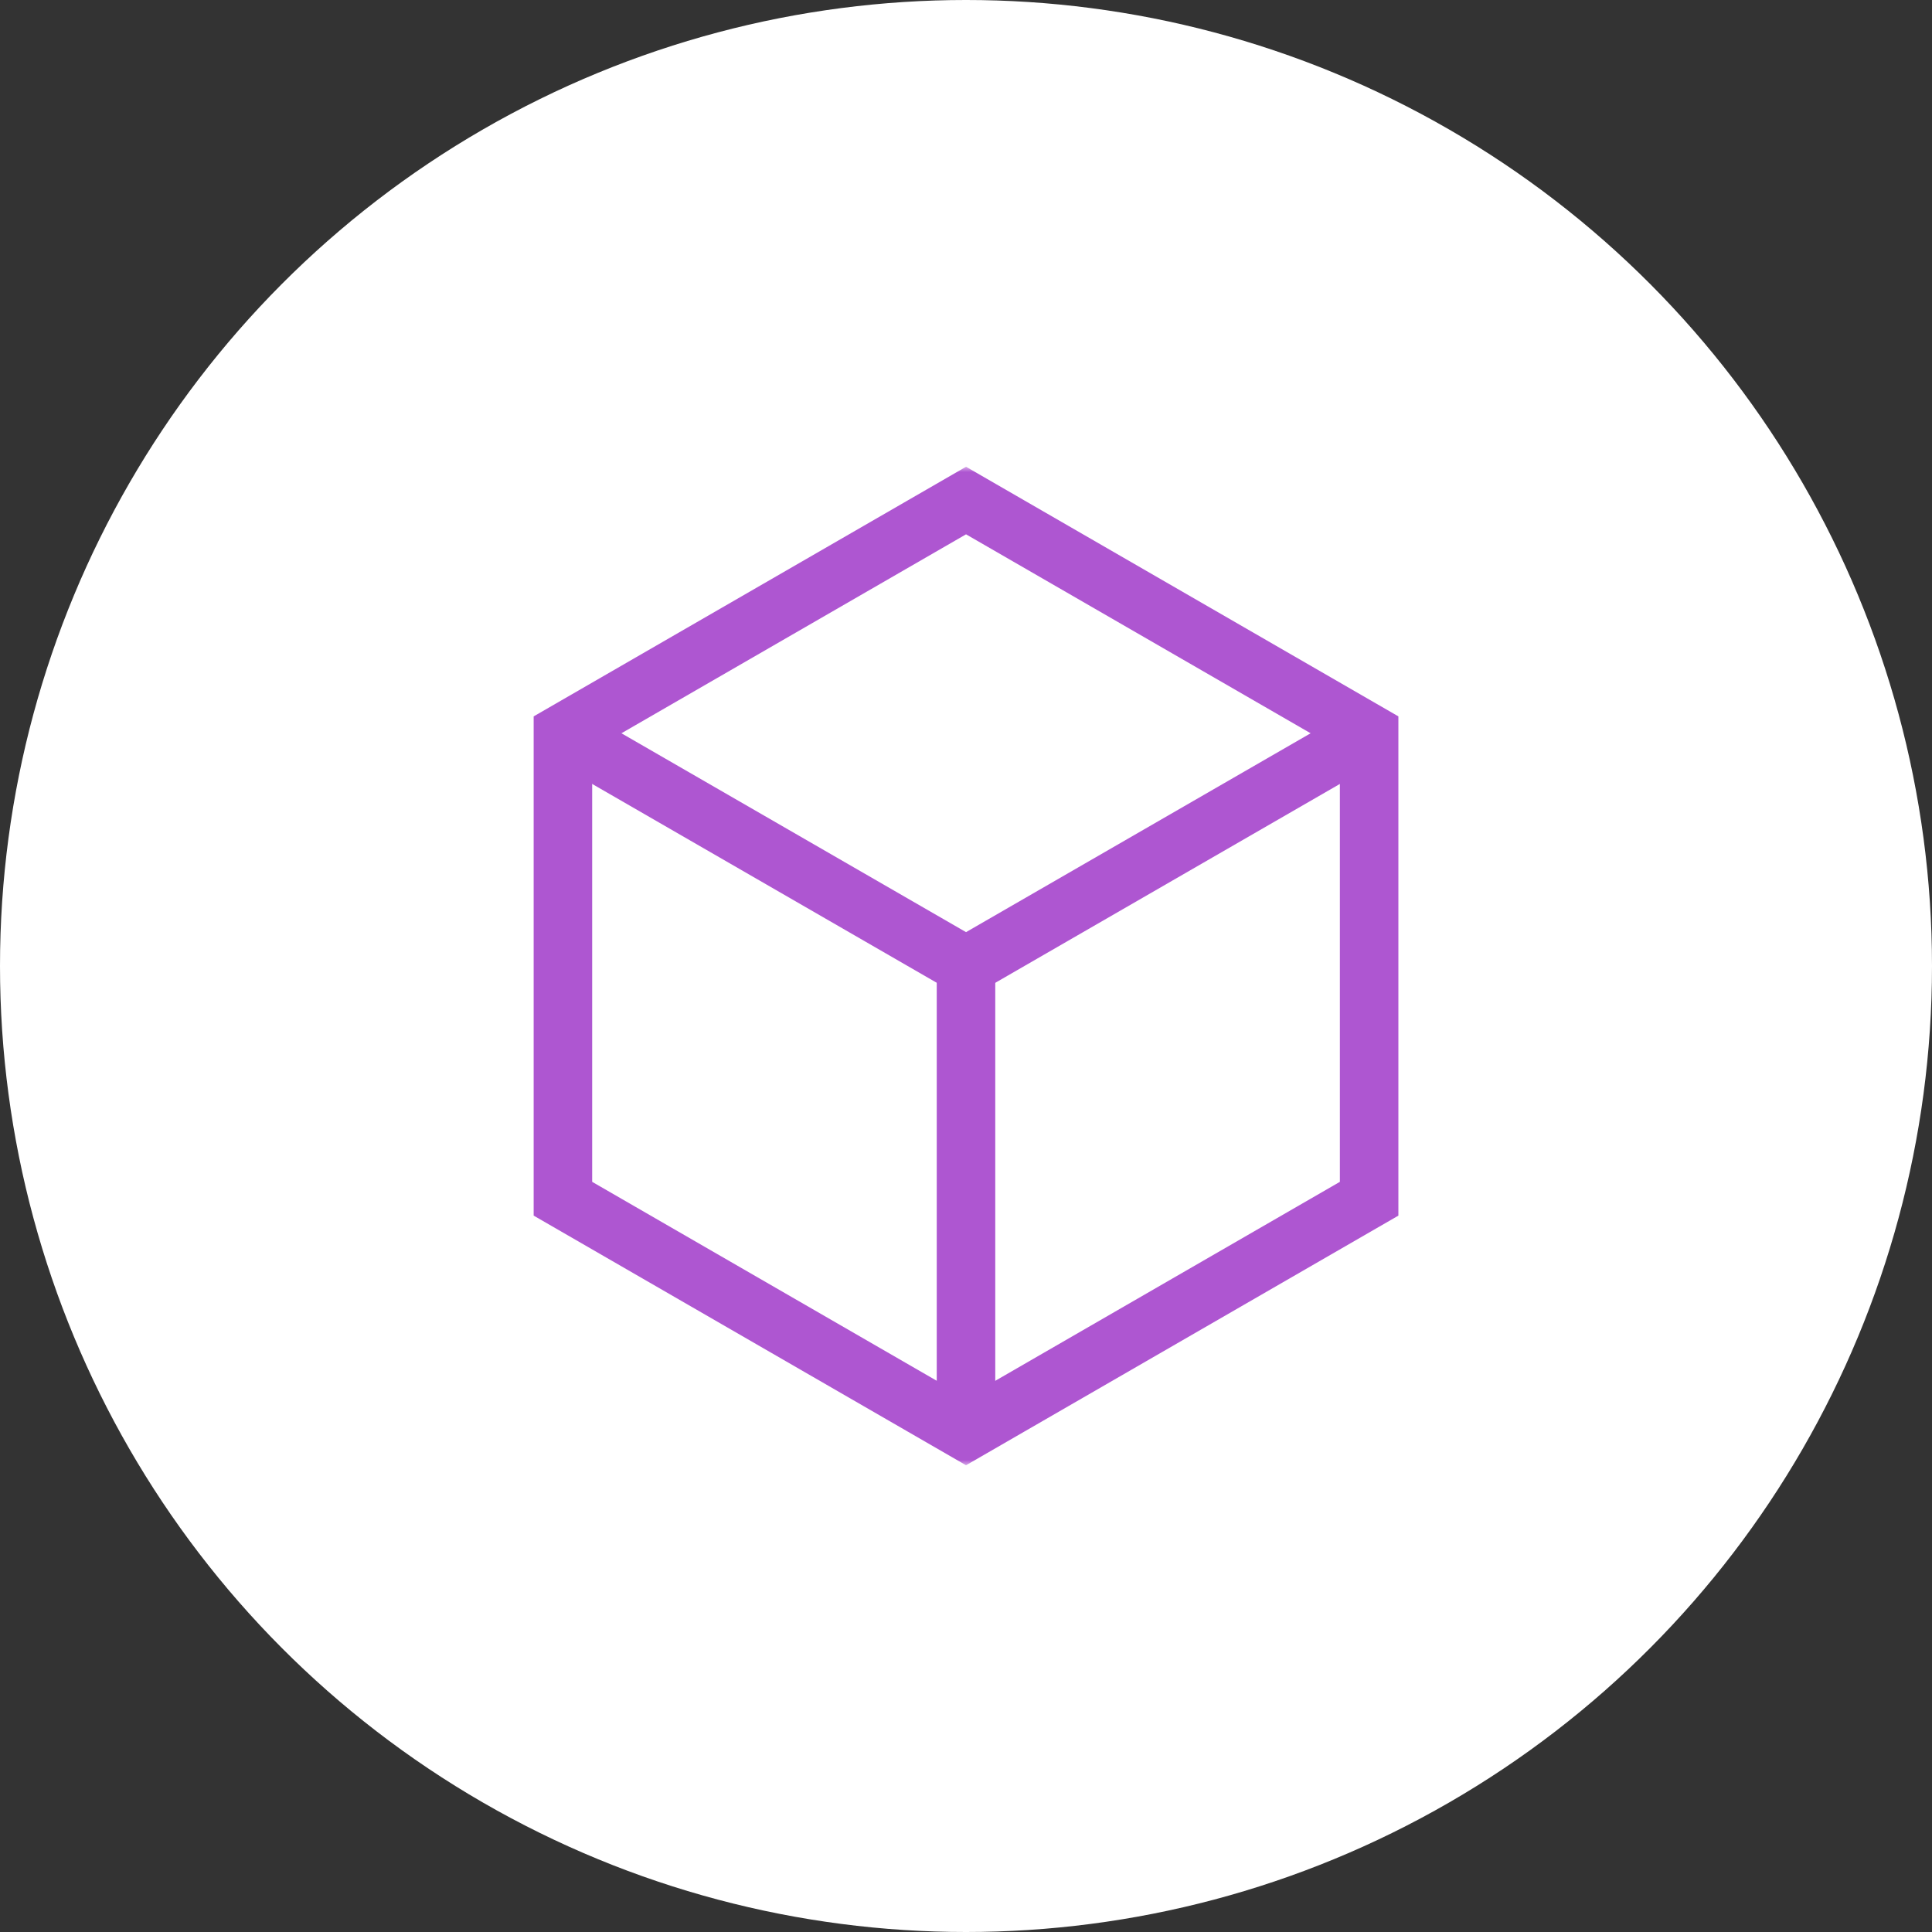 <svg width="178" height="178" viewBox="0 0 178 178" fill="none" xmlns="http://www.w3.org/2000/svg">
<rect x="0" y="0" width="178" height="178" fill="#333333" stroke="none"/>
<circle cx="89" cy="89" r="89" fill="white"/>
<mask id="mask0_2382_27603" style="mask-type:luminance" maskUnits="userSpaceOnUse" x="43" y="43" width="92" height="92">
<path d="M43 43.002H134.999V135H43V43.002Z" fill="white"/>
</mask>
<g mask="url(#mask0_2382_27603)">
<path d="M51.863 67.558L89.003 46.116L126.141 67.558V110.442L89.003 131.885L51.863 110.442V67.558Z" stroke="#AE56D1" stroke-width="5.391" stroke-miterlimit="10"/>
<path d="M126.141 67.559L89.003 88.992L51.863 67.559" stroke="#AE56D1" stroke-width="5.391" stroke-miterlimit="10"/>
<path d="M89 131.885V89" stroke="#AE56D1" stroke-width="5.391" stroke-miterlimit="10"/>
</g>
</svg>
